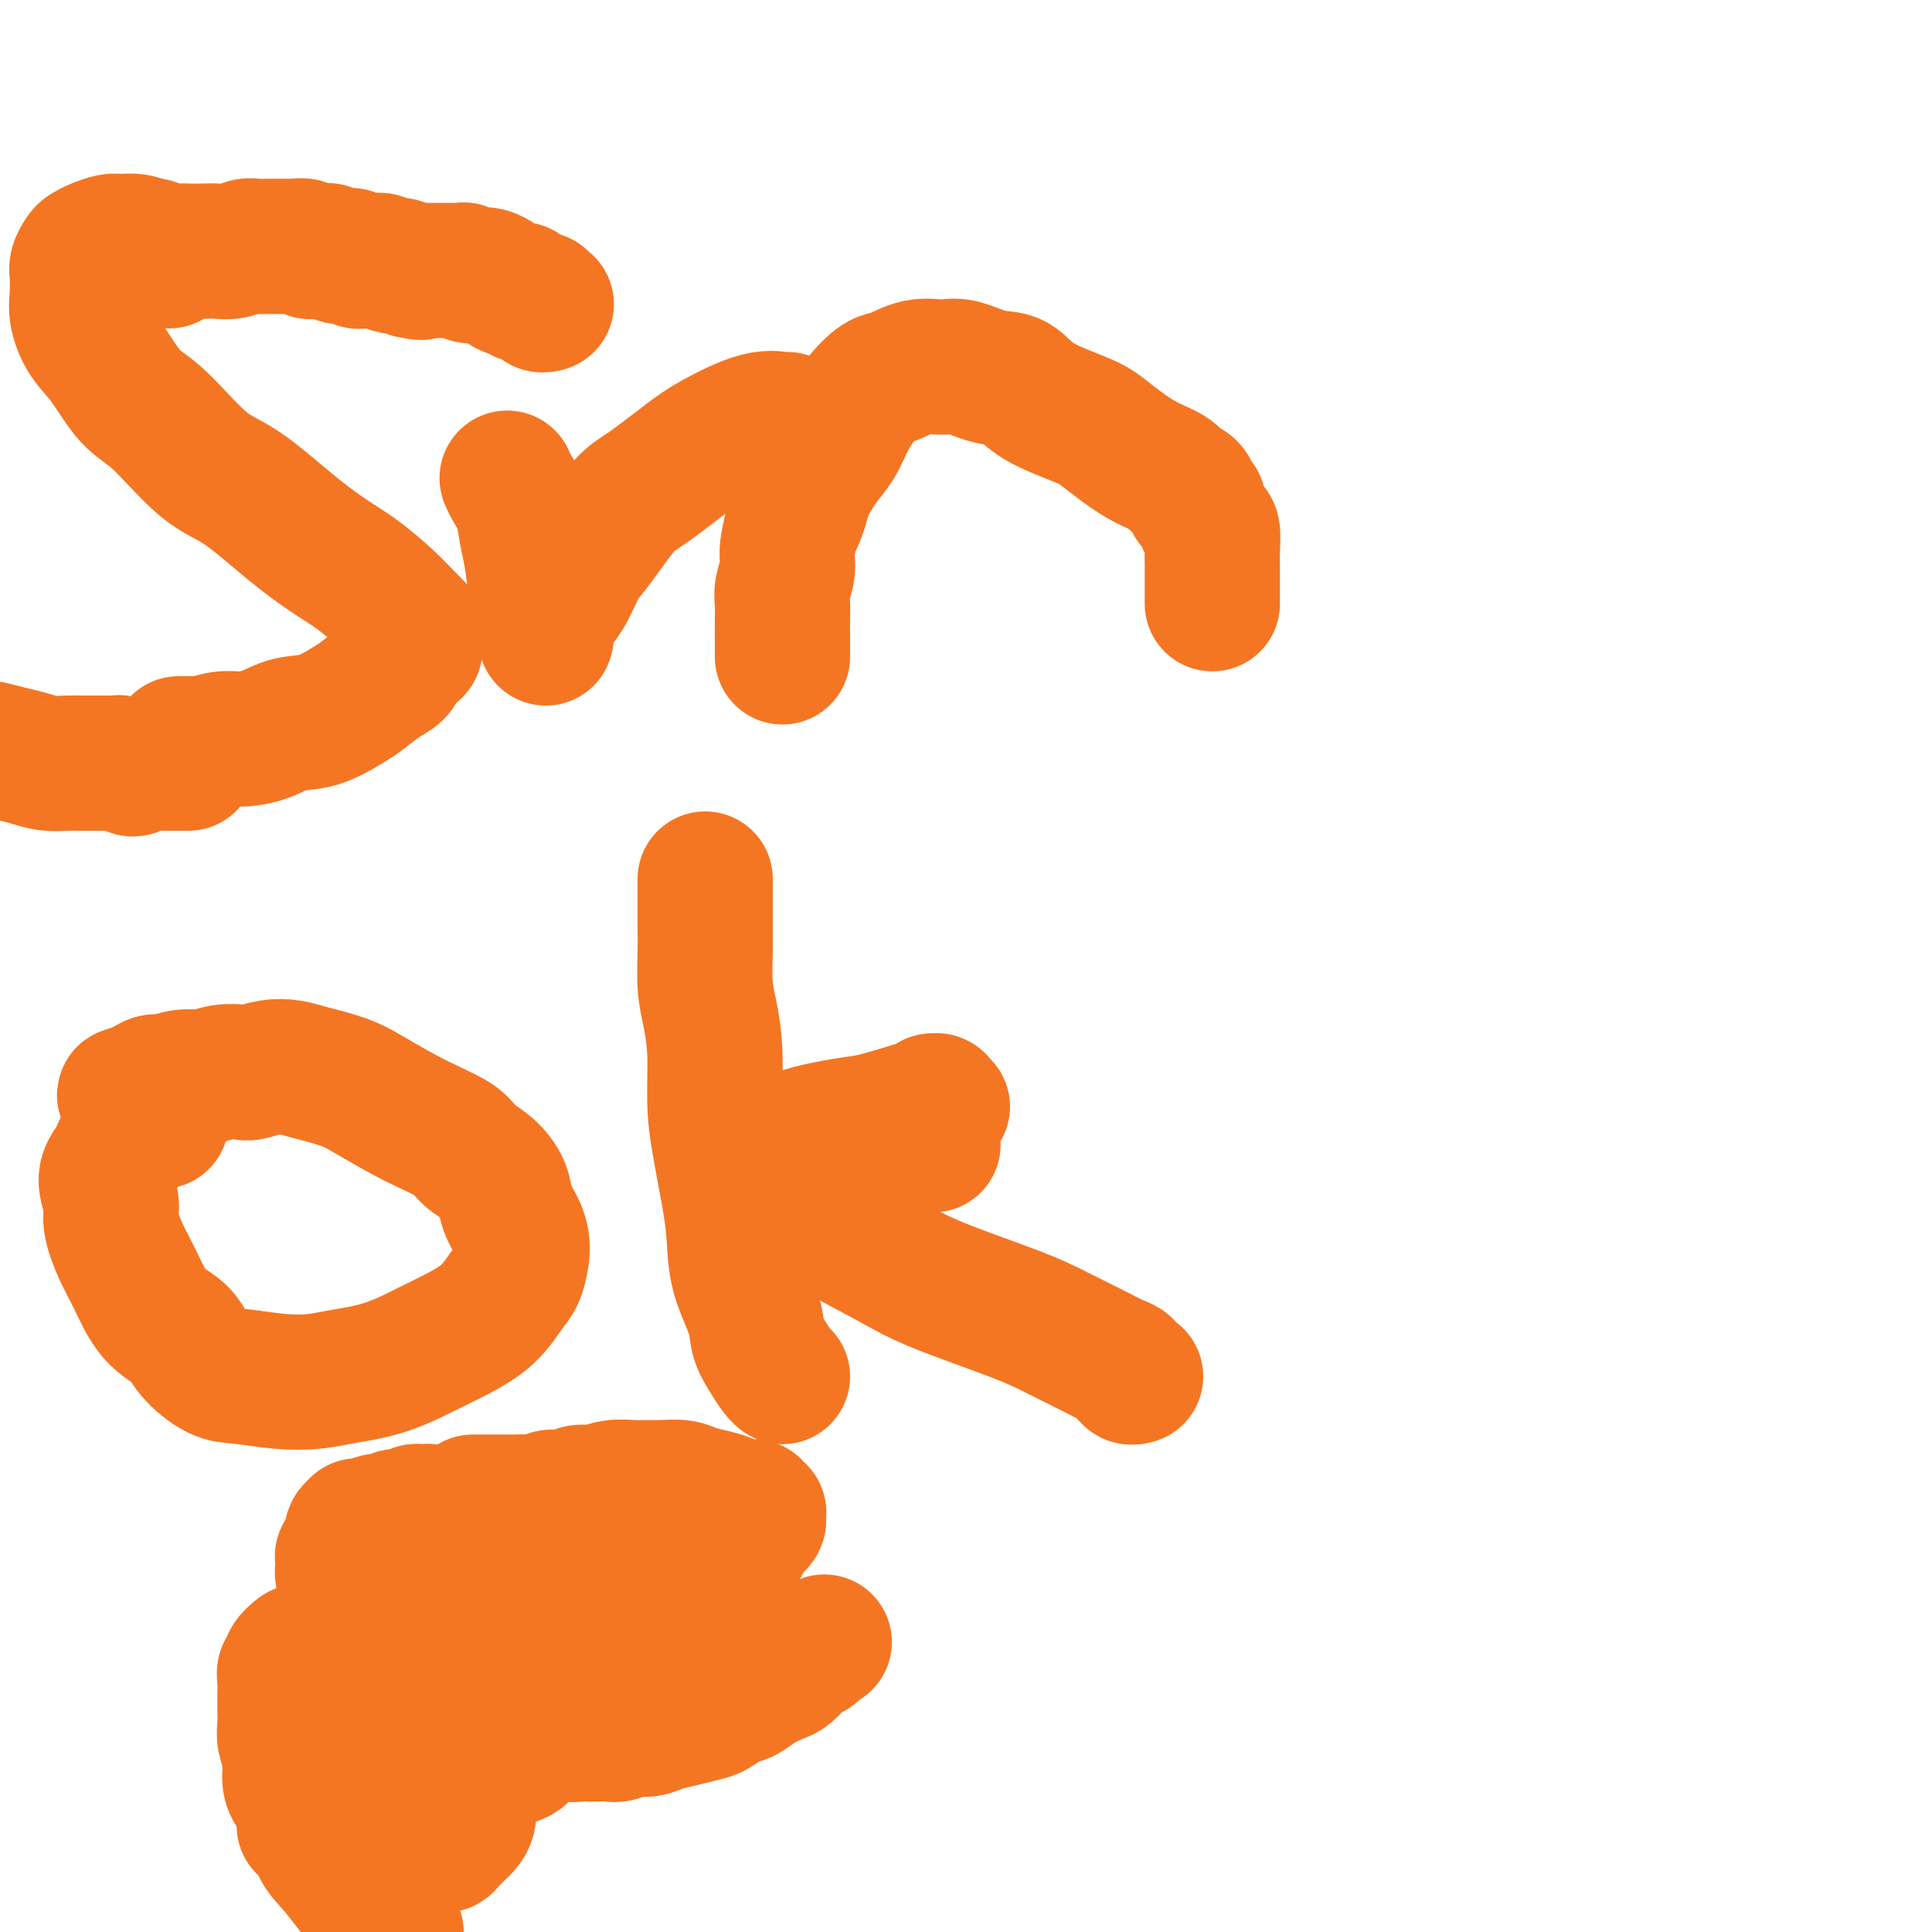 <svg viewBox='0 0 400 400' version='1.1' xmlns='http://www.w3.org/2000/svg' xmlns:xlink='http://www.w3.org/1999/xlink'><g fill='none' stroke='#F47623' stroke-width='28' stroke-linecap='round' stroke-linejoin='round'><path d='M35,54c-0.688,-0.763 -1.377,-1.526 -2,-2c-0.623,-0.474 -1.182,-0.660 -2,-1c-0.818,-0.340 -1.897,-0.834 -3,-1c-1.103,-0.166 -2.232,-0.004 -3,0c-0.768,0.004 -1.176,-0.150 -2,0c-0.824,0.150 -2.063,0.605 -3,1c-0.937,0.395 -1.571,0.731 -2,1c-0.429,0.269 -0.652,0.472 -1,1c-0.348,0.528 -0.821,1.383 -1,2c-0.179,0.617 -0.065,0.997 0,2c0.065,1.003 0.081,2.628 0,4c-0.081,1.372 -0.259,2.490 0,4c0.259,1.510 0.955,3.412 2,5c1.045,1.588 2.438,2.861 4,5c1.562,2.139 3.293,5.144 5,7c1.707,1.856 3.389,2.562 6,5c2.611,2.438 6.149,6.608 9,9c2.851,2.392 5.014,3.006 8,5c2.986,1.994 6.795,5.367 10,8c3.205,2.633 5.805,4.527 8,6c2.195,1.473 3.986,2.525 6,4c2.014,1.475 4.253,3.373 6,5c1.747,1.627 3.002,2.984 4,4c0.998,1.016 1.738,1.690 2,2c0.262,0.310 0.044,0.257 0,1c-0.044,0.743 0.086,2.281 0,3c-0.086,0.719 -0.386,0.619 -1,1c-0.614,0.381 -1.540,1.241 -2,2c-0.460,0.759 -0.452,1.415 -1,2c-0.548,0.585 -1.650,1.097 -3,2c-1.350,0.903 -2.947,2.196 -4,3c-1.053,0.804 -1.562,1.120 -3,2c-1.438,0.880 -3.805,2.326 -6,3c-2.195,0.674 -4.220,0.577 -6,1c-1.780,0.423 -3.316,1.367 -5,2c-1.684,0.633 -3.515,0.954 -5,1c-1.485,0.046 -2.622,-0.184 -4,0c-1.378,0.184 -2.996,0.781 -4,1c-1.004,0.219 -1.393,0.059 -2,0c-0.607,-0.059 -1.431,-0.016 -2,0c-0.569,0.016 -0.884,0.004 -1,0c-0.116,-0.004 -0.033,-0.001 0,0c0.033,0.001 0.017,0.001 0,0'/><path d='M105,99c0.220,0.516 0.440,1.033 1,2c0.560,0.967 1.459,2.386 2,4c0.541,1.614 0.723,3.424 1,5c0.277,1.576 0.649,2.920 1,5c0.351,2.080 0.683,4.897 1,7c0.317,2.103 0.621,3.493 1,5c0.379,1.507 0.834,3.133 1,4c0.166,0.867 0.044,0.977 0,1c-0.044,0.023 -0.010,-0.041 0,0c0.010,0.041 -0.003,0.187 0,0c0.003,-0.187 0.021,-0.708 0,-1c-0.021,-0.292 -0.080,-0.355 0,-1c0.080,-0.645 0.300,-1.871 1,-3c0.700,-1.129 1.880,-2.161 3,-4c1.120,-1.839 2.179,-4.484 3,-6c0.821,-1.516 1.404,-1.902 3,-4c1.596,-2.098 4.204,-5.908 6,-8c1.796,-2.092 2.780,-2.466 5,-4c2.220,-1.534 5.676,-4.229 8,-6c2.324,-1.771 3.517,-2.618 6,-4c2.483,-1.382 6.258,-3.300 9,-4c2.742,-0.700 4.452,-0.182 5,0c0.548,0.182 -0.064,0.030 0,0c0.064,-0.030 0.806,0.063 1,0c0.194,-0.063 -0.158,-0.281 0,0c0.158,0.281 0.827,1.061 1,2c0.173,0.939 -0.149,2.036 0,3c0.149,0.964 0.769,1.796 1,3c0.231,1.204 0.072,2.779 0,4c-0.072,1.221 -0.057,2.086 0,3c0.057,0.914 0.155,1.876 0,3c-0.155,1.124 -0.563,2.412 -1,4c-0.437,1.588 -0.902,3.478 -1,5c-0.098,1.522 0.170,2.676 0,4c-0.170,1.324 -0.778,2.817 -1,4c-0.222,1.183 -0.060,2.057 0,3c0.060,0.943 0.016,1.954 0,3c-0.016,1.046 -0.004,2.126 0,3c0.004,0.874 0.001,1.541 0,2c-0.001,0.459 -0.000,0.711 0,1c0.000,0.289 0.000,0.616 0,1c-0.000,0.384 -0.000,0.824 0,1c0.000,0.176 0.000,0.088 0,0'/><path d='M164,109c-0.086,0.151 -0.172,0.302 0,0c0.172,-0.302 0.602,-1.056 1,-2c0.398,-0.944 0.763,-2.078 1,-3c0.237,-0.922 0.344,-1.631 1,-3c0.656,-1.369 1.859,-3.397 3,-5c1.141,-1.603 2.218,-2.781 3,-4c0.782,-1.219 1.268,-2.478 2,-4c0.732,-1.522 1.711,-3.307 3,-5c1.289,-1.693 2.888,-3.293 4,-4c1.112,-0.707 1.738,-0.522 3,-1c1.262,-0.478 3.159,-1.620 5,-2c1.841,-0.380 3.625,0.001 5,0c1.375,-0.001 2.343,-0.383 4,0c1.657,0.383 4.005,1.531 6,2c1.995,0.469 3.637,0.257 5,1c1.363,0.743 2.445,2.439 5,4c2.555,1.561 6.581,2.985 9,4c2.419,1.015 3.229,1.619 5,3c1.771,1.381 4.503,3.539 7,5c2.497,1.461 4.759,2.224 6,3c1.241,0.776 1.461,1.566 2,2c0.539,0.434 1.399,0.513 2,1c0.601,0.487 0.945,1.383 1,2c0.055,0.617 -0.178,0.956 0,1c0.178,0.044 0.769,-0.205 1,0c0.231,0.205 0.104,0.864 0,1c-0.104,0.136 -0.186,-0.252 0,0c0.186,0.252 0.638,1.145 1,2c0.362,0.855 0.633,1.673 1,2c0.367,0.327 0.830,0.162 1,1c0.170,0.838 0.045,2.679 0,4c-0.045,1.321 -0.012,2.122 0,3c0.012,0.878 0.003,1.833 0,3c-0.003,1.167 -0.001,2.547 0,3c0.001,0.453 0.000,-0.022 0,0c-0.000,0.022 -0.000,0.542 0,1c0.000,0.458 0.000,0.854 0,1c-0.000,0.146 -0.000,0.042 0,0c0.000,-0.042 0.000,-0.021 0,0'/><path d='M37,226c-1.461,1.023 -2.922,2.047 -4,3c-1.078,0.953 -1.773,1.837 -3,3c-1.227,1.163 -2.985,2.605 -4,4c-1.015,1.395 -1.286,2.742 -2,4c-0.714,1.258 -1.871,2.427 -2,4c-0.129,1.573 0.771,3.551 1,5c0.229,1.449 -0.213,2.368 0,4c0.213,1.632 1.080,3.975 2,6c0.920,2.025 1.894,3.730 3,6c1.106,2.270 2.343,5.105 4,7c1.657,1.895 3.732,2.851 5,4c1.268,1.149 1.727,2.491 3,4c1.273,1.509 3.358,3.186 5,4c1.642,0.814 2.841,0.764 5,1c2.159,0.236 5.280,0.758 8,1c2.720,0.242 5.040,0.204 7,0c1.960,-0.204 3.560,-0.573 6,-1c2.440,-0.427 5.721,-0.912 9,-2c3.279,-1.088 6.556,-2.779 9,-4c2.444,-1.221 4.056,-1.972 6,-3c1.944,-1.028 4.220,-2.333 6,-4c1.780,-1.667 3.064,-3.694 4,-5c0.936,-1.306 1.526,-1.889 2,-3c0.474,-1.111 0.833,-2.751 1,-4c0.167,-1.249 0.142,-2.109 0,-3c-0.142,-0.891 -0.402,-1.813 -1,-3c-0.598,-1.187 -1.535,-2.638 -2,-4c-0.465,-1.362 -0.458,-2.635 -1,-4c-0.542,-1.365 -1.631,-2.823 -3,-4c-1.369,-1.177 -3.017,-2.072 -4,-3c-0.983,-0.928 -1.302,-1.887 -3,-3c-1.698,-1.113 -4.775,-2.379 -8,-4c-3.225,-1.621 -6.599,-3.598 -9,-5c-2.401,-1.402 -3.830,-2.228 -6,-3c-2.170,-0.772 -5.079,-1.489 -7,-2c-1.921,-0.511 -2.852,-0.818 -4,-1c-1.148,-0.182 -2.512,-0.241 -4,0c-1.488,0.241 -3.100,0.781 -4,1c-0.900,0.219 -1.088,0.115 -2,0c-0.912,-0.115 -2.548,-0.242 -4,0c-1.452,0.242 -2.721,0.852 -4,1c-1.279,0.148 -2.569,-0.168 -4,0c-1.431,0.168 -3.002,0.818 -4,1c-0.998,0.182 -1.423,-0.105 -2,0c-0.577,0.105 -1.308,0.601 -2,1c-0.692,0.399 -1.346,0.699 -2,1'/><path d='M28,226c-4.332,0.951 -1.162,0.828 0,1c1.162,0.172 0.315,0.639 0,1c-0.315,0.361 -0.098,0.618 0,1c0.098,0.382 0.076,0.891 0,1c-0.076,0.109 -0.205,-0.181 0,0c0.205,0.181 0.746,0.832 1,1c0.254,0.168 0.222,-0.147 1,0c0.778,0.147 2.365,0.756 3,1c0.635,0.244 0.317,0.122 0,0'/><path d='M146,182c-0.000,0.629 -0.001,1.259 0,2c0.001,0.741 0.003,1.595 0,3c-0.003,1.405 -0.011,3.361 0,5c0.011,1.639 0.041,2.960 0,5c-0.041,2.040 -0.153,4.798 0,7c0.153,2.202 0.569,3.847 1,6c0.431,2.153 0.875,4.814 1,8c0.125,3.186 -0.071,6.898 0,10c0.071,3.102 0.408,5.596 1,9c0.592,3.404 1.439,7.719 2,11c0.561,3.281 0.836,5.529 1,8c0.164,2.471 0.219,5.166 1,8c0.781,2.834 2.290,5.807 3,8c0.710,2.193 0.621,3.607 1,5c0.379,1.393 1.226,2.766 2,4c0.774,1.234 1.476,2.331 2,3c0.524,0.669 0.872,0.911 1,1c0.128,0.089 0.037,0.025 0,0c-0.037,-0.025 -0.018,-0.013 0,0'/><path d='M153,237c0.717,0.012 1.433,0.024 2,0c0.567,-0.024 0.984,-0.085 2,0c1.016,0.085 2.632,0.317 4,0c1.368,-0.317 2.487,-1.184 5,-2c2.513,-0.816 6.418,-1.581 9,-2c2.582,-0.419 3.840,-0.490 6,-1c2.160,-0.510 5.224,-1.457 7,-2c1.776,-0.543 2.266,-0.681 3,-1c0.734,-0.319 1.714,-0.817 2,-1c0.286,-0.183 -0.120,-0.050 0,0c0.120,0.050 0.768,0.017 1,0c0.232,-0.017 0.048,-0.018 0,0c-0.048,0.018 0.039,0.056 0,0c-0.039,-0.056 -0.203,-0.208 0,0c0.203,0.208 0.772,0.774 1,1c0.228,0.226 0.114,0.113 0,0'/><path d='M153,243c-0.142,-0.039 -0.284,-0.077 0,0c0.284,0.077 0.993,0.271 2,1c1.007,0.729 2.310,1.995 4,3c1.690,1.005 3.766,1.749 6,3c2.234,1.251 4.624,3.008 8,5c3.376,1.992 7.736,4.217 11,6c3.264,1.783 5.430,3.122 10,5c4.570,1.878 11.544,4.296 16,6c4.456,1.704 6.394,2.695 9,4c2.606,1.305 5.879,2.923 8,4c2.121,1.077 3.089,1.613 4,2c0.911,0.387 1.764,0.626 2,1c0.236,0.374 -0.147,0.885 0,1c0.147,0.115 0.823,-0.165 1,0c0.177,0.165 -0.145,0.775 0,1c0.145,0.225 0.756,0.064 1,0c0.244,-0.064 0.122,-0.032 0,0'/><path d='M63,378c0.371,0.024 0.741,0.048 1,0c0.259,-0.048 0.406,-0.167 1,0c0.594,0.167 1.636,0.619 3,1c1.364,0.381 3.049,0.691 4,1c0.951,0.309 1.168,0.619 2,1c0.832,0.381 2.279,0.835 4,1c1.721,0.165 3.717,0.042 5,0c1.283,-0.042 1.853,-0.004 3,0c1.147,0.004 2.870,-0.026 4,0c1.130,0.026 1.666,0.107 2,0c0.334,-0.107 0.468,-0.403 1,-1c0.532,-0.597 1.464,-1.496 2,-2c0.536,-0.504 0.676,-0.612 1,-1c0.324,-0.388 0.831,-1.055 1,-2c0.169,-0.945 0.000,-2.167 0,-3c-0.000,-0.833 0.169,-1.279 0,-2c-0.169,-0.721 -0.675,-1.719 -1,-3c-0.325,-1.281 -0.469,-2.846 -1,-4c-0.531,-1.154 -1.451,-1.899 -2,-3c-0.549,-1.101 -0.729,-2.560 -2,-4c-1.271,-1.440 -3.633,-2.862 -5,-4c-1.367,-1.138 -1.739,-1.993 -3,-3c-1.261,-1.007 -3.411,-2.167 -5,-3c-1.589,-0.833 -2.616,-1.341 -4,-2c-1.384,-0.659 -3.126,-1.470 -5,-2c-1.874,-0.530 -3.879,-0.781 -5,-1c-1.121,-0.219 -1.358,-0.407 -2,0c-0.642,0.407 -1.689,1.410 -2,2c-0.311,0.590 0.113,0.766 0,1c-0.113,0.234 -0.762,0.527 -1,1c-0.238,0.473 -0.065,1.126 0,2c0.065,0.874 0.021,1.969 0,3c-0.021,1.031 -0.020,1.998 0,3c0.020,1.002 0.059,2.038 0,3c-0.059,0.962 -0.216,1.851 0,3c0.216,1.149 0.806,2.558 1,4c0.194,1.442 -0.006,2.916 0,4c0.006,1.084 0.219,1.778 1,3c0.781,1.222 2.130,2.971 3,5c0.870,2.029 1.261,4.339 2,6c0.739,1.661 1.827,2.672 3,4c1.173,1.328 2.431,2.973 4,5c1.569,2.027 3.448,4.436 5,6c1.552,1.564 2.776,2.282 4,3'/><path d='M30,51c0.025,0.002 0.050,0.004 0,0c-0.050,-0.004 -0.175,-0.015 0,0c0.175,0.015 0.651,0.057 1,0c0.349,-0.057 0.572,-0.211 1,0c0.428,0.211 1.062,0.788 2,1c0.938,0.212 2.179,0.058 3,0c0.821,-0.058 1.221,-0.019 2,0c0.779,0.019 1.937,0.019 3,0c1.063,-0.019 2.032,-0.058 3,0c0.968,0.058 1.936,0.212 3,0c1.064,-0.212 2.226,-0.789 3,-1c0.774,-0.211 1.162,-0.056 2,0c0.838,0.056 2.126,0.014 3,0c0.874,-0.014 1.333,0.000 2,0c0.667,-0.000 1.542,-0.014 2,0c0.458,0.014 0.500,0.056 1,0c0.500,-0.056 1.458,-0.211 2,0c0.542,0.211 0.666,0.789 1,1c0.334,0.211 0.877,0.057 1,0c0.123,-0.057 -0.173,-0.015 0,0c0.173,0.015 0.815,0.003 1,0c0.185,-0.003 -0.087,0.003 0,0c0.087,-0.003 0.533,-0.015 1,0c0.467,0.015 0.955,0.055 1,0c0.045,-0.055 -0.353,-0.207 0,0c0.353,0.207 1.458,0.773 2,1c0.542,0.227 0.523,0.113 1,0c0.477,-0.113 1.451,-0.226 2,0c0.549,0.226 0.672,0.793 1,1c0.328,0.207 0.862,0.056 1,0c0.138,-0.056 -0.119,-0.016 0,0c0.119,0.016 0.613,0.008 1,0c0.387,-0.008 0.667,-0.016 1,0c0.333,0.016 0.718,0.056 1,0c0.282,-0.056 0.459,-0.208 1,0c0.541,0.208 1.444,0.778 2,1c0.556,0.222 0.765,0.098 1,0c0.235,-0.098 0.496,-0.171 1,0c0.504,0.171 1.252,0.585 2,1'/><path d='M85,56c3.594,0.774 1.578,0.207 1,0c-0.578,-0.207 0.283,-0.056 1,0c0.717,0.056 1.291,0.015 2,0c0.709,-0.015 1.553,-0.004 2,0c0.447,0.004 0.498,0.001 1,0c0.502,-0.001 1.455,0.000 2,0c0.545,-0.000 0.681,-0.001 1,0c0.319,0.001 0.820,0.004 1,0c0.180,-0.004 0.040,-0.015 0,0c-0.040,0.015 0.019,0.056 0,0c-0.019,-0.056 -0.117,-0.208 0,0c0.117,0.208 0.450,0.776 1,1c0.550,0.224 1.316,0.102 2,0c0.684,-0.102 1.287,-0.186 2,0c0.713,0.186 1.535,0.642 2,1c0.465,0.358 0.571,0.617 1,1c0.429,0.383 1.179,0.891 2,1c0.821,0.109 1.713,-0.182 2,0c0.287,0.182 -0.029,0.837 0,1c0.029,0.163 0.404,-0.167 1,0c0.596,0.167 1.414,0.829 2,1c0.586,0.171 0.942,-0.150 1,0c0.058,0.150 -0.181,0.772 0,1c0.181,0.228 0.780,0.061 1,0c0.220,-0.061 0.059,-0.016 0,0c-0.059,0.016 -0.016,0.004 0,0c0.016,-0.004 0.004,-0.001 0,0c-0.004,0.001 -0.001,0.000 0,0c0.001,-0.000 0.000,-0.000 0,0c-0.000,0.000 -0.000,0.000 0,0'/><path d='M39,158c-0.325,-0.000 -0.651,-0.000 -1,0c-0.349,0.000 -0.723,0.000 -1,0c-0.277,-0.000 -0.458,-0.001 -1,0c-0.542,0.001 -1.445,0.004 -2,0c-0.555,-0.004 -0.764,-0.014 -1,0c-0.236,0.014 -0.501,0.053 -1,0c-0.499,-0.053 -1.233,-0.196 -2,0c-0.767,0.196 -1.567,0.732 -2,1c-0.433,0.268 -0.501,0.268 -1,0c-0.499,-0.268 -1.431,-0.804 -2,-1c-0.569,-0.196 -0.775,-0.052 -1,0c-0.225,0.052 -0.467,0.014 -1,0c-0.533,-0.014 -1.356,-0.003 -2,0c-0.644,0.003 -1.109,-0.002 -2,0c-0.891,0.002 -2.208,0.012 -3,0c-0.792,-0.012 -1.057,-0.045 -2,0c-0.943,0.045 -2.562,0.167 -4,0c-1.438,-0.167 -2.695,-0.622 -4,-1c-1.305,-0.378 -2.659,-0.679 -4,-1c-1.341,-0.321 -2.671,-0.660 -4,-1'/><path d='M170,238c-0.001,0.000 -0.001,0.000 0,0c0.001,-0.000 0.004,-0.001 0,0c-0.004,0.001 -0.015,0.004 0,0c0.015,-0.004 0.056,-0.015 0,0c-0.056,0.015 -0.208,0.057 0,0c0.208,-0.057 0.775,-0.211 1,0c0.225,0.211 0.106,0.789 0,1c-0.106,0.211 -0.201,0.057 0,0c0.201,-0.057 0.698,-0.015 1,0c0.302,0.015 0.409,0.005 1,0c0.591,-0.005 1.665,-0.005 2,0c0.335,0.005 -0.068,0.015 0,0c0.068,-0.015 0.607,-0.057 1,0c0.393,0.057 0.640,0.211 1,0c0.360,-0.211 0.832,-0.789 1,-1c0.168,-0.211 0.030,-0.057 0,0c-0.030,0.057 0.047,0.015 0,0c-0.047,-0.015 -0.217,-0.004 0,0c0.217,0.004 0.822,0.001 1,0c0.178,-0.001 -0.072,0.001 0,0c0.072,-0.001 0.465,-0.004 1,0c0.535,0.004 1.213,0.015 2,0c0.787,-0.015 1.682,-0.057 2,0c0.318,0.057 0.060,0.211 0,0c-0.060,-0.211 0.079,-0.789 0,-1c-0.079,-0.211 -0.376,-0.057 0,0c0.376,0.057 1.425,0.015 2,0c0.575,-0.015 0.676,-0.004 1,0c0.324,0.004 0.871,0.001 1,0c0.129,-0.001 -0.162,-0.000 0,0c0.162,0.000 0.775,0.000 1,0c0.225,-0.000 0.060,-0.000 0,0c-0.060,0.000 -0.016,0.000 0,0c0.016,-0.000 0.004,-0.000 0,0c-0.004,0.000 -0.001,0.000 0,0c0.001,-0.000 0.000,-0.000 0,0c-0.000,0.000 -0.000,0.000 0,0c0.000,-0.000 0.000,-0.000 0,0'/><path d='M189,237c3.138,-0.155 1.482,-0.041 1,0c-0.482,0.041 0.211,0.011 1,0c0.789,-0.011 1.676,-0.003 2,0c0.324,0.003 0.087,0.001 0,0c-0.087,-0.001 -0.023,-0.000 0,0c0.023,0.000 0.006,0.000 0,0c-0.006,-0.000 -0.002,-0.000 0,0c0.002,0.000 0.000,0.000 0,0c-0.000,-0.000 -0.000,-0.000 0,0'/><path d='M71,363c-0.020,-0.009 -0.040,-0.018 0,0c0.040,0.018 0.142,0.061 0,0c-0.142,-0.061 -0.526,-0.228 0,0c0.526,0.228 1.962,0.849 3,1c1.038,0.151 1.677,-0.170 3,0c1.323,0.170 3.329,0.831 5,1c1.671,0.169 3.007,-0.154 4,0c0.993,0.154 1.641,0.783 3,1c1.359,0.217 3.427,0.020 5,0c1.573,-0.020 2.650,0.135 4,0c1.350,-0.135 2.974,-0.561 4,-1c1.026,-0.439 1.455,-0.891 2,-1c0.545,-0.109 1.206,0.126 2,0c0.794,-0.126 1.719,-0.611 2,-1c0.281,-0.389 -0.084,-0.680 0,-1c0.084,-0.320 0.615,-0.668 1,-1c0.385,-0.332 0.624,-0.648 1,-1c0.376,-0.352 0.889,-0.738 1,-1c0.111,-0.262 -0.181,-0.398 0,-1c0.181,-0.602 0.833,-1.671 1,-2c0.167,-0.329 -0.151,0.080 0,0c0.151,-0.080 0.773,-0.650 1,-1c0.227,-0.350 0.061,-0.479 0,-1c-0.061,-0.521 -0.015,-1.435 0,-2c0.015,-0.565 0.000,-0.783 0,-1c-0.000,-0.217 0.014,-0.433 0,-1c-0.014,-0.567 -0.055,-1.484 0,-2c0.055,-0.516 0.207,-0.631 0,-1c-0.207,-0.369 -0.773,-0.991 -1,-2c-0.227,-1.009 -0.117,-2.405 0,-3c0.117,-0.595 0.239,-0.389 0,-1c-0.239,-0.611 -0.838,-2.039 -1,-3c-0.162,-0.961 0.115,-1.455 0,-2c-0.115,-0.545 -0.622,-1.139 -1,-2c-0.378,-0.861 -0.626,-1.988 -1,-3c-0.374,-1.012 -0.873,-1.911 -1,-3c-0.127,-1.089 0.120,-2.370 0,-3c-0.120,-0.630 -0.606,-0.609 -1,-1c-0.394,-0.391 -0.697,-1.196 -1,-2'/><path d='M106,322c-1.261,-4.488 -0.915,-2.708 -1,-2c-0.085,0.708 -0.601,0.344 -1,0c-0.399,-0.344 -0.680,-0.666 -1,-1c-0.320,-0.334 -0.677,-0.678 -1,-1c-0.323,-0.322 -0.612,-0.621 -1,-1c-0.388,-0.379 -0.876,-0.838 -1,-1c-0.124,-0.162 0.117,-0.028 0,0c-0.117,0.028 -0.593,-0.049 -1,0c-0.407,0.049 -0.746,0.224 -1,0c-0.254,-0.224 -0.424,-0.849 -1,-1c-0.576,-0.151 -1.559,0.170 -2,0c-0.441,-0.170 -0.341,-0.831 -1,-1c-0.659,-0.169 -2.077,0.155 -3,0c-0.923,-0.155 -1.349,-0.789 -2,-1c-0.651,-0.211 -1.525,0.000 -2,0c-0.475,-0.000 -0.551,-0.211 -1,0c-0.449,0.211 -1.271,0.845 -2,1c-0.729,0.155 -1.365,-0.169 -2,0c-0.635,0.169 -1.270,0.830 -2,1c-0.730,0.170 -1.553,-0.152 -2,0c-0.447,0.152 -0.516,0.776 -1,1c-0.484,0.224 -1.384,0.048 -2,0c-0.616,-0.048 -0.949,0.033 -1,0c-0.051,-0.033 0.178,-0.182 0,0c-0.178,0.182 -0.765,0.693 -1,1c-0.235,0.307 -0.119,0.411 0,1c0.119,0.589 0.242,1.663 0,2c-0.242,0.337 -0.850,-0.064 -1,0c-0.150,0.064 0.156,0.595 0,1c-0.156,0.405 -0.775,0.686 -1,1c-0.225,0.314 -0.056,0.660 0,1c0.056,0.340 -0.000,0.674 0,1c0.000,0.326 0.056,0.646 0,1c-0.056,0.354 -0.226,0.743 0,1c0.226,0.257 0.847,0.383 1,1c0.153,0.617 -0.162,1.723 0,2c0.162,0.277 0.803,-0.277 1,0c0.197,0.277 -0.048,1.386 0,2c0.048,0.614 0.389,0.733 1,1c0.611,0.267 1.492,0.683 2,1c0.508,0.317 0.642,0.535 1,1c0.358,0.465 0.941,1.176 2,2c1.059,0.824 2.593,1.760 3,2c0.407,0.240 -0.312,-0.217 0,0c0.312,0.217 1.656,1.109 3,2'/><path d='M85,340c2.144,2.184 1.005,2.144 1,2c-0.005,-0.144 1.125,-0.390 2,0c0.875,0.390 1.495,1.418 2,2c0.505,0.582 0.895,0.719 1,1c0.105,0.281 -0.075,0.706 0,1c0.075,0.294 0.405,0.456 1,1c0.595,0.544 1.455,1.469 2,2c0.545,0.531 0.775,0.667 1,1c0.225,0.333 0.445,0.863 1,1c0.555,0.137 1.444,-0.118 2,0c0.556,0.118 0.778,0.610 1,1c0.222,0.390 0.444,0.679 1,1c0.556,0.321 1.444,0.675 2,1c0.556,0.325 0.778,0.622 1,1c0.222,0.378 0.443,0.836 1,1c0.557,0.164 1.450,0.034 2,0c0.550,-0.034 0.756,0.028 1,0c0.244,-0.028 0.527,-0.147 1,0c0.473,0.147 1.138,0.561 2,1c0.862,0.439 1.923,0.902 3,1c1.077,0.098 2.170,-0.170 3,0c0.830,0.170 1.395,0.777 2,1c0.605,0.223 1.249,0.061 2,0c0.751,-0.061 1.607,-0.020 2,0c0.393,0.020 0.321,0.020 1,0c0.679,-0.020 2.109,-0.061 3,0c0.891,0.061 1.241,0.224 2,0c0.759,-0.224 1.925,-0.834 3,-1c1.075,-0.166 2.059,0.111 3,0c0.941,-0.111 1.841,-0.611 3,-1c1.159,-0.389 2.579,-0.667 4,-1c1.421,-0.333 2.844,-0.722 4,-1c1.156,-0.278 2.047,-0.446 3,-1c0.953,-0.554 1.970,-1.495 3,-2c1.030,-0.505 2.072,-0.573 3,-1c0.928,-0.427 1.740,-1.213 3,-2c1.260,-0.787 2.968,-1.574 4,-2c1.032,-0.426 1.390,-0.491 2,-1c0.610,-0.509 1.474,-1.461 2,-2c0.526,-0.539 0.715,-0.666 1,-1c0.285,-0.334 0.665,-0.874 1,-1c0.335,-0.126 0.626,0.162 1,0c0.374,-0.162 0.831,-0.774 1,-1c0.169,-0.226 0.048,-0.064 0,0c-0.048,0.064 -0.024,0.032 0,0'/><path d='M169,341c3.249,-2.011 0.870,-0.539 0,0c-0.870,0.539 -0.233,0.144 0,0c0.233,-0.144 0.063,-0.039 0,0c-0.063,0.039 -0.017,0.010 0,0c0.017,-0.010 0.005,-0.003 0,0c-0.005,0.003 -0.002,0.001 0,0'/><path d='M98,311c-0.071,0.000 -0.142,0.000 0,0c0.142,-0.000 0.498,-0.000 1,0c0.502,0.000 1.150,0.001 2,0c0.850,-0.001 1.904,-0.004 3,0c1.096,0.004 2.236,0.016 3,0c0.764,-0.016 1.152,-0.061 2,0c0.848,0.061 2.155,0.228 3,0c0.845,-0.228 1.229,-0.849 2,-1c0.771,-0.151 1.928,0.170 3,0c1.072,-0.170 2.058,-0.830 3,-1c0.942,-0.170 1.840,0.151 3,0c1.160,-0.151 2.583,-0.773 4,-1c1.417,-0.227 2.829,-0.058 4,0c1.171,0.058 2.102,0.004 3,0c0.898,-0.004 1.762,0.040 3,0c1.238,-0.040 2.849,-0.164 4,0c1.151,0.164 1.843,0.617 3,1c1.157,0.383 2.778,0.695 4,1c1.222,0.305 2.044,0.603 3,1c0.956,0.397 2.046,0.894 3,1c0.954,0.106 1.773,-0.179 2,0c0.227,0.179 -0.138,0.822 0,1c0.138,0.178 0.780,-0.108 1,0c0.220,0.108 0.017,0.611 0,1c-0.017,0.389 0.153,0.666 0,1c-0.153,0.334 -0.627,0.727 -1,1c-0.373,0.273 -0.643,0.427 -1,1c-0.357,0.573 -0.801,1.566 -1,2c-0.199,0.434 -0.153,0.311 -1,1c-0.847,0.689 -2.586,2.190 -4,3c-1.414,0.810 -2.503,0.927 -4,2c-1.497,1.073 -3.402,3.100 -5,4c-1.598,0.900 -2.890,0.672 -4,1c-1.110,0.328 -2.040,1.212 -3,2c-0.960,0.788 -1.951,1.481 -3,2c-1.049,0.519 -2.157,0.862 -3,1c-0.843,0.138 -1.422,0.069 -2,0'/><path d='M125,335c-3.815,1.856 -1.352,0.497 -1,0c0.352,-0.497 -1.407,-0.133 -2,0c-0.593,0.133 -0.019,0.036 0,0c0.019,-0.036 -0.517,-0.010 -1,0c-0.483,0.010 -0.914,0.003 -1,0c-0.086,-0.003 0.173,-0.001 0,0c-0.173,0.001 -0.777,0.000 -1,0c-0.223,-0.000 -0.064,-0.000 0,0c0.064,0.000 0.032,0.000 0,0'/></g>
</svg>